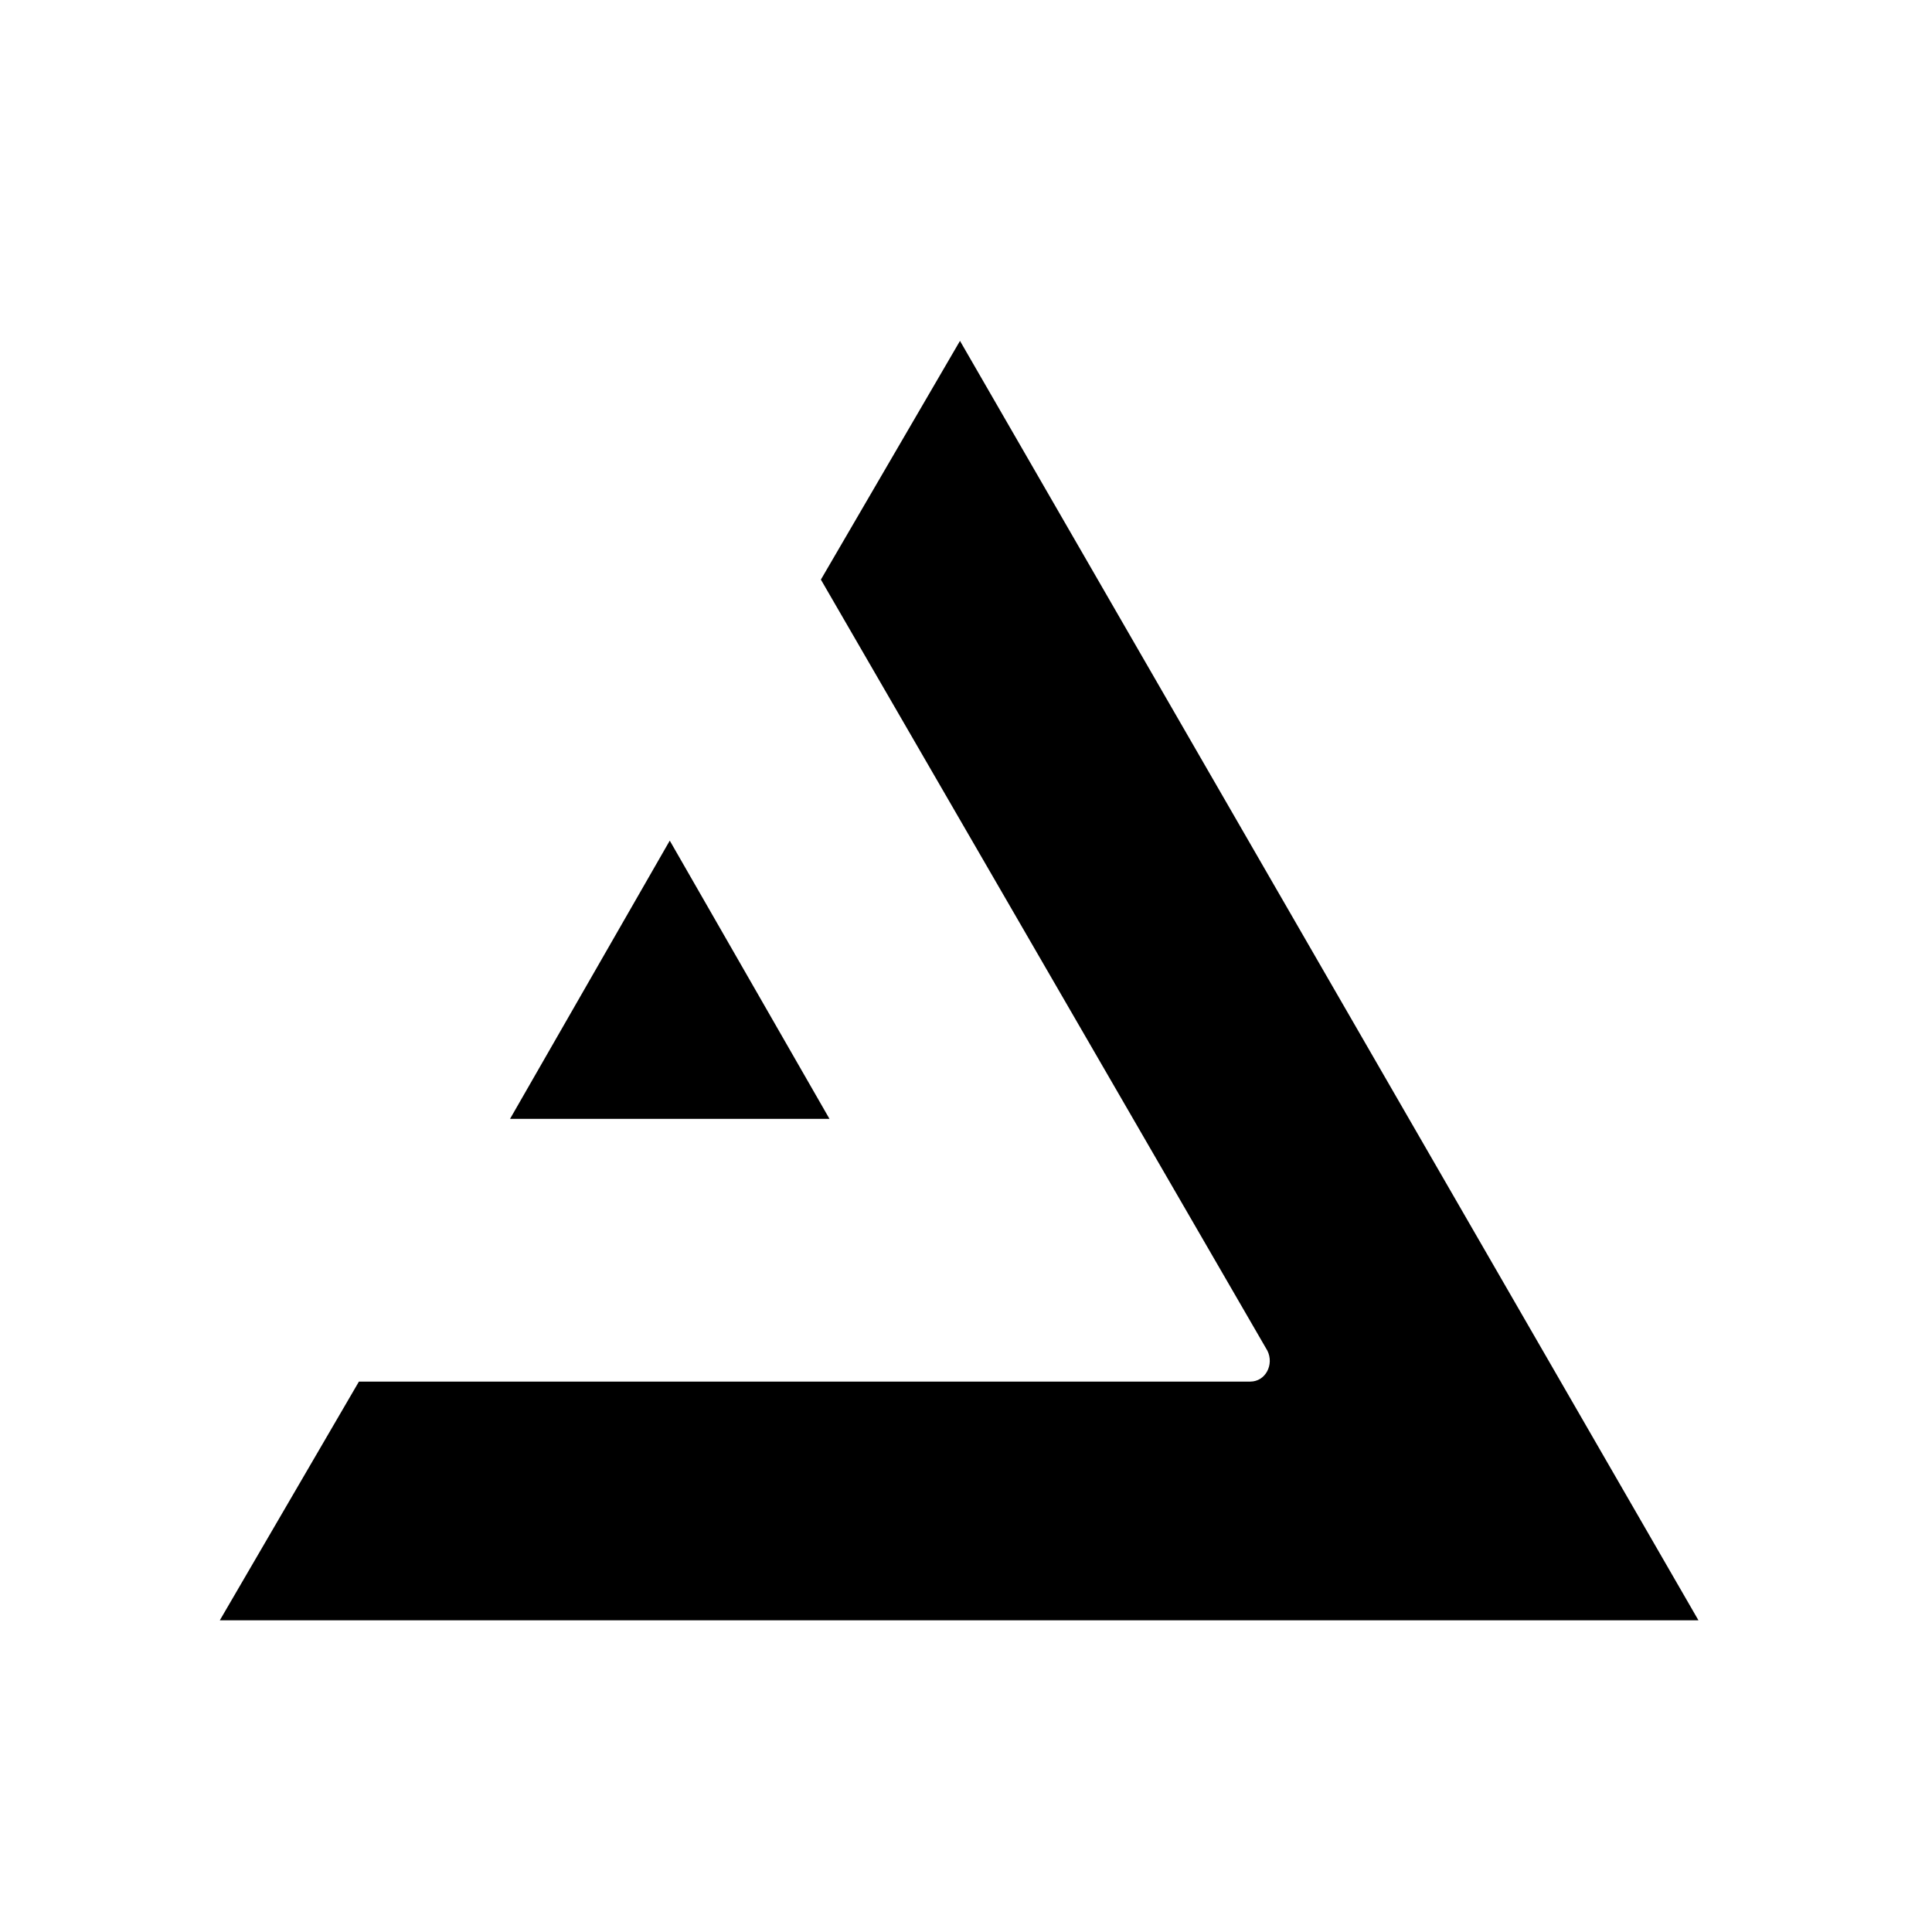<?xml version="1.0" encoding="utf-8"?><!-- Скачано с сайта svg4.ru / Downloaded from svg4.ru -->
<svg fill="#000000" width="800px" height="800px" viewBox="0 -2 36 36" version="1.1" xmlns="http://www.w3.org/2000/svg">
    <title>pierce</title>
    <path d="M17.888 4.352l13.76 23.84h-27.552l2.592-4.448h16.608c0.288 0 0.448-0.32 0.32-0.576l-8.32-14.368zM12.48 13.664l2.976 5.184h-5.952z"></path>
</svg>